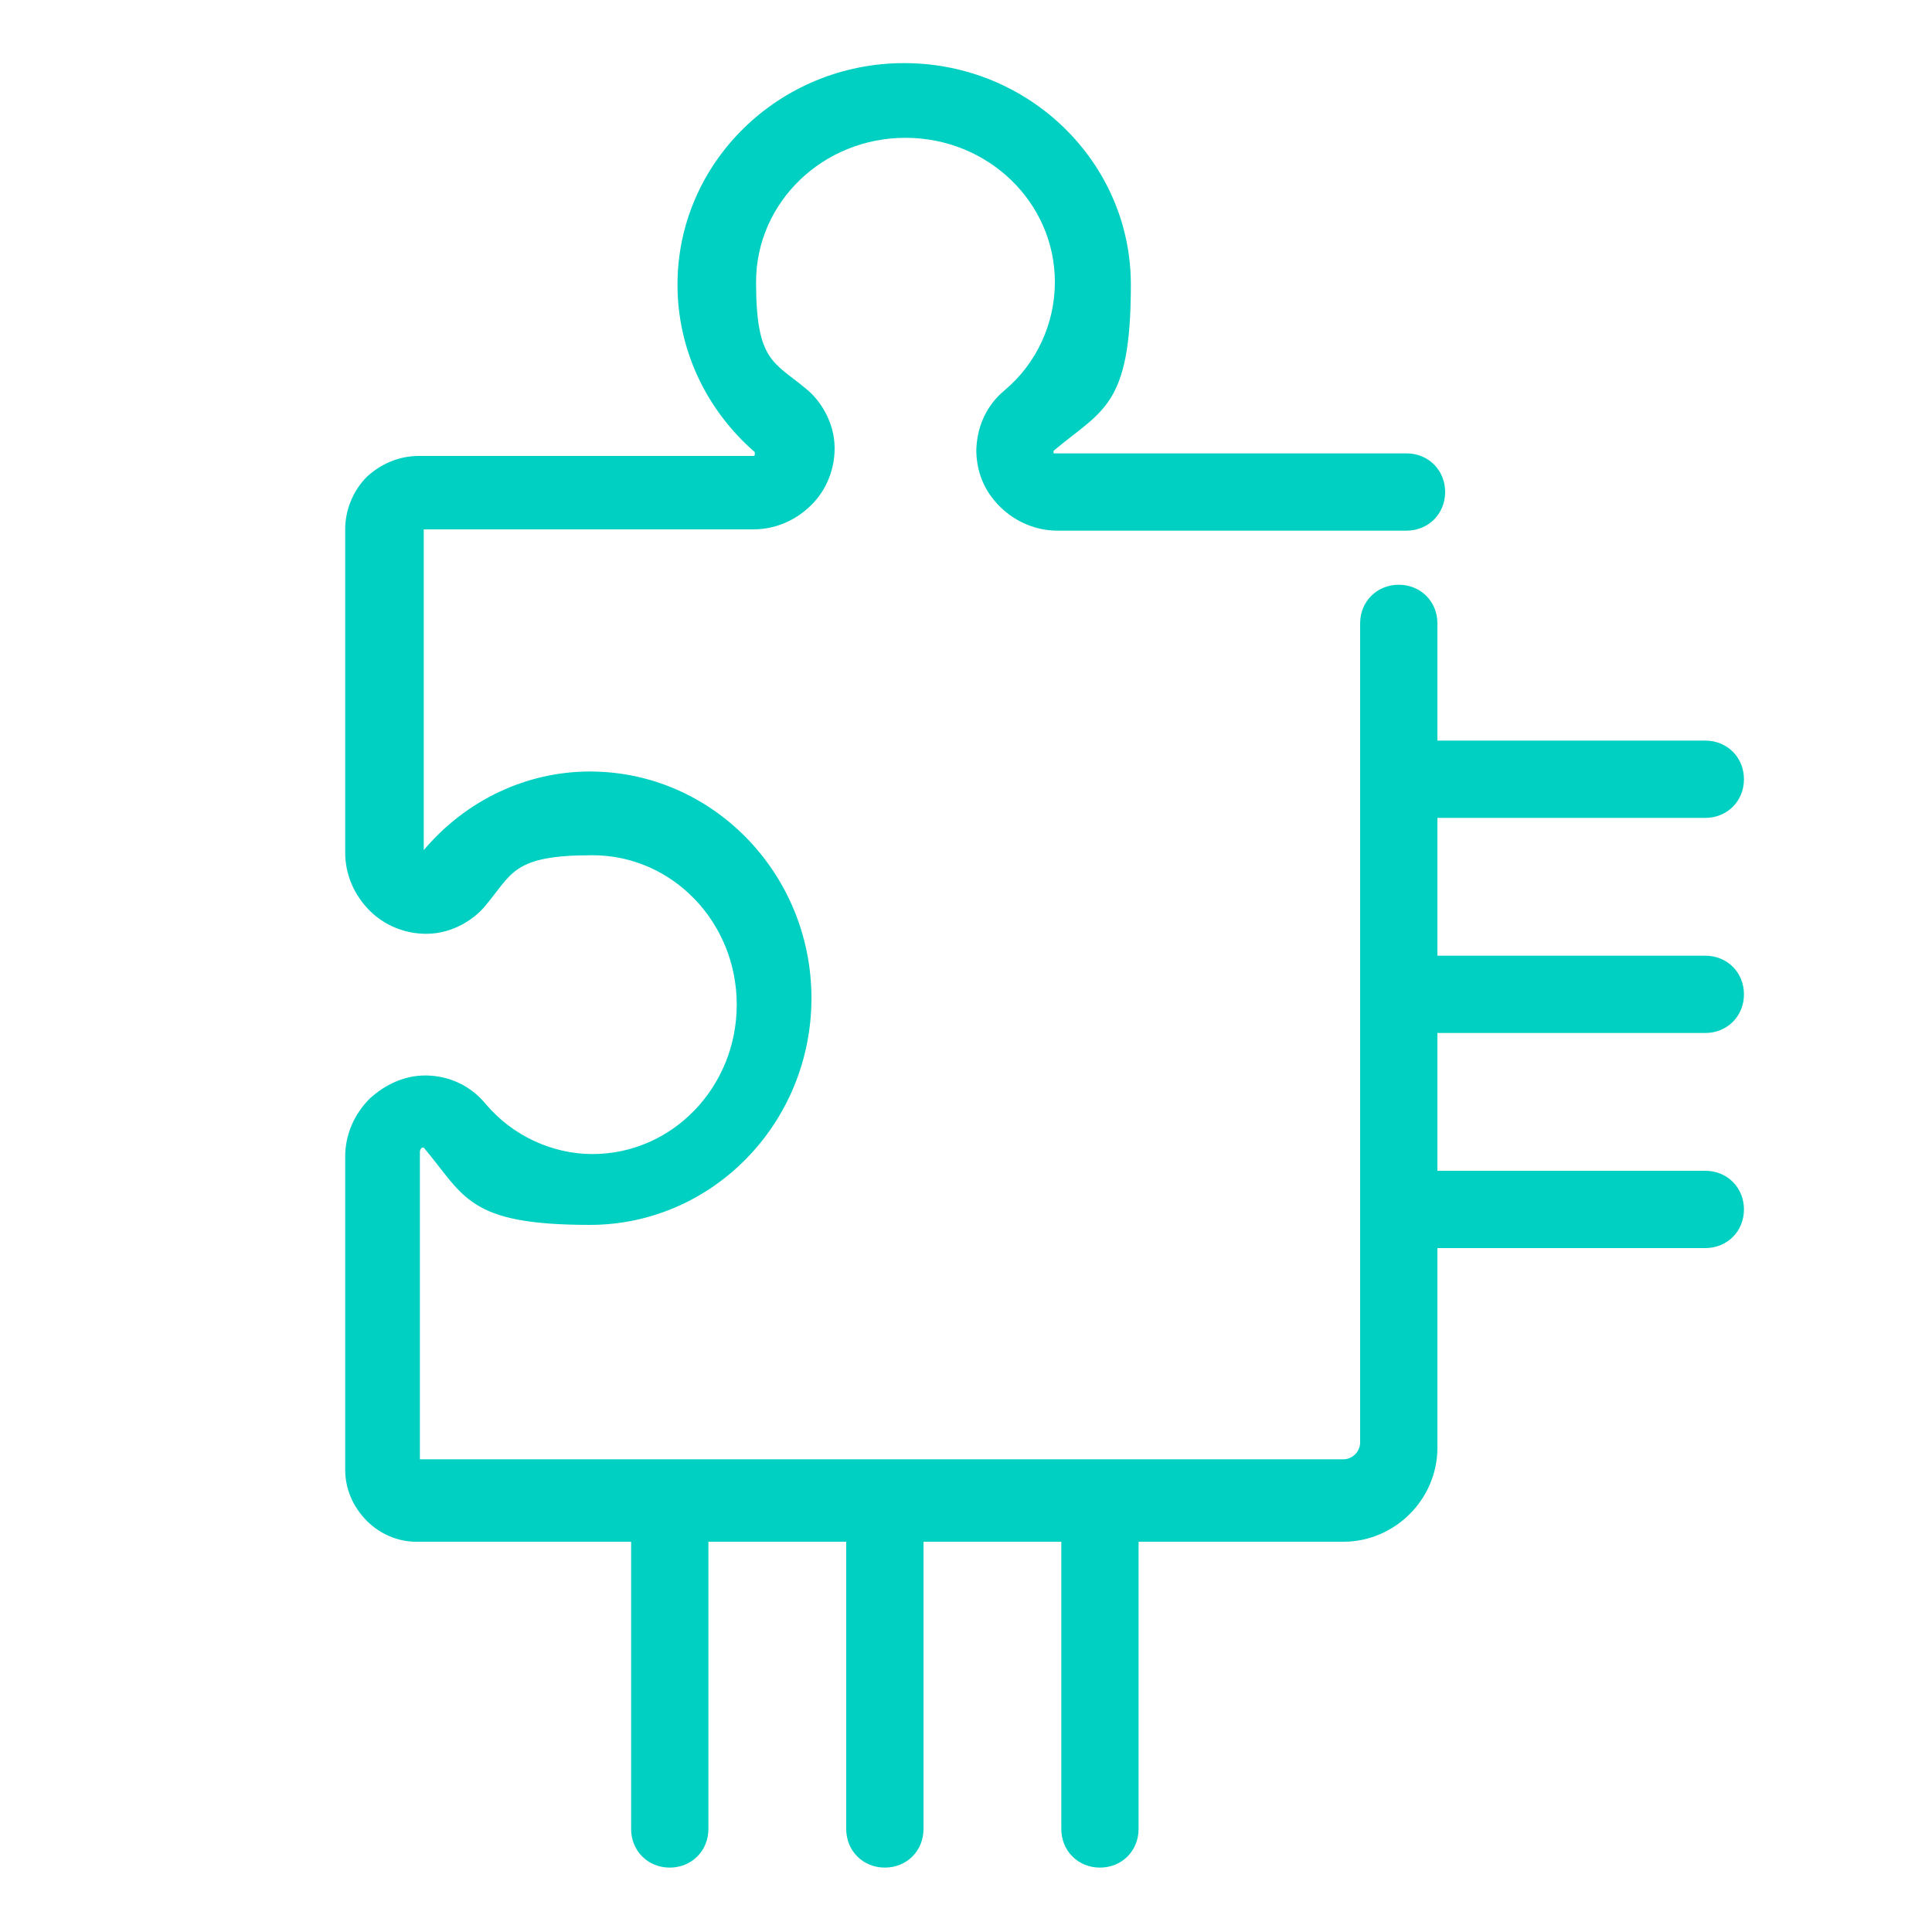 <?xml version="1.0" encoding="UTF-8"?>
<svg xmlns="http://www.w3.org/2000/svg" version="1.1" viewBox="0 0 150 150" width="75" height="75">
  <defs>
    <style>
      .cls-1 {
        fill: #00d0c2;
      }
    </style>
  </defs>
  <g>
    <g id="Calque_3">
      <path class="cls-1" d="M132.4,96.9h-23.6c-1.7,0-3-1.3-3-3s1.3-3,3-3h23.6c1.7,0,3,1.3,3,3s-1.3,3-3,3Z"/>
      <path class="cls-1" d="M132.4,80.2h-23.6c-1.7,0-3-1.3-3-3s1.3-3,3-3h23.6c1.7,0,3,1.3,3,3s-1.3,3-3,3Z"/>
      <path class="cls-1" d="M132.4,63.5h-23.6c-1.7,0-3-1.3-3-3s1.3-3,3-3h23.6c1.7,0,3,1.3,3,3s-1.3,3-3,3Z"/>
      <path class="cls-1" d="M85.4,145c-1.7,0-3-1.3-3-3v-23.6c0-1.7,1.3-3,3-3s3,1.3,3,3v23.6c0,1.7-1.3,3-3,3Z"/>
      <path class="cls-1" d="M68.7,145c-1.7,0-3-1.3-3-3v-23.6c0-1.7,1.3-3,3-3s3,1.3,3,3v23.6c0,1.7-1.3,3-3,3Z"/>
      <path class="cls-1" d="M52,145c-1.7,0-3-1.3-3-3v-23.6c0-1.7,1.3-3,3-3s3,1.3,3,3v23.6c0,1.7-1.3,3-3,3Z"/>
      <path class="cls-1" d="M32.3,119.7c-1.4,0-2.8-.6-3.8-1.6-1.1-1.1-1.7-2.5-1.7-4v-24.3c0-1.7.7-3.3,1.9-4.5,1.2-1.1,2.7-1.8,4.3-1.8h.2c2.6.1,4,1.6,4.5,2.2,2.1,2.5,5.2,3.9,8.3,3.9,6.2,0,11.2-5.2,11.2-11.6s-5-11.6-11.2-11.6-6.2,1.4-8.3,3.9c-.8,1-2.5,2.2-4.6,2.2-1.6,0-3.2-.6-4.4-1.8-1.2-1.2-1.9-2.8-1.9-4.5v-25.1c0-1.5.6-3,1.7-4.1,1.1-1,2.5-1.6,4-1.6h25.9c.1,0,.2,0,.2-.1v-.2s0,0,0,0c-3.8-3.3-6-8-6-13,0-9.5,7.9-17.2,17.6-17.2s17.6,7.7,17.6,17.2-2.2,9.7-6,12.9c0,0,0,.1,0,.2,0,0,.2,0,.3,0h27.1c1.7,0,3,1.3,3,3s-1.3,3-3,3h-27.1c-1.7,0-3.3-.7-4.5-1.9-1.2-1.2-1.8-2.7-1.8-4.4.1-2.7,1.6-4.1,2.2-4.6,2.5-2.1,3.9-5.2,3.9-8.4,0-6.2-5.2-11.2-11.6-11.2s-11.6,5-11.6,11.2,1.4,6.2,3.9,8.3c1,.8,2.2,2.5,2.2,4.6,0,1.6-.6,3.2-1.8,4.4-1.2,1.2-2.8,1.9-4.5,1.9h-25.6v24.7c0,.1,0,.2,0,.2h0c0,0,0,0,0,0h0c3.3-3.9,8-6.1,12.9-6.1,9.5,0,17.2,7.9,17.2,17.6s-7.7,17.6-17.2,17.6-9.7-2.2-12.9-6c0,0,0,0-.1,0-.1,0-.2.2-.2.3v23.9h71.7c.7,0,1.3-.6,1.3-1.3V48.4c0-1.7,1.3-3,3-3s3,1.3,3,3v64c0,4-3.3,7.3-7.3,7.3H32.3ZM32.3,113.7h0,0ZM32.4,41.5h0Z"/>
    </g>
  </g>
</svg>
